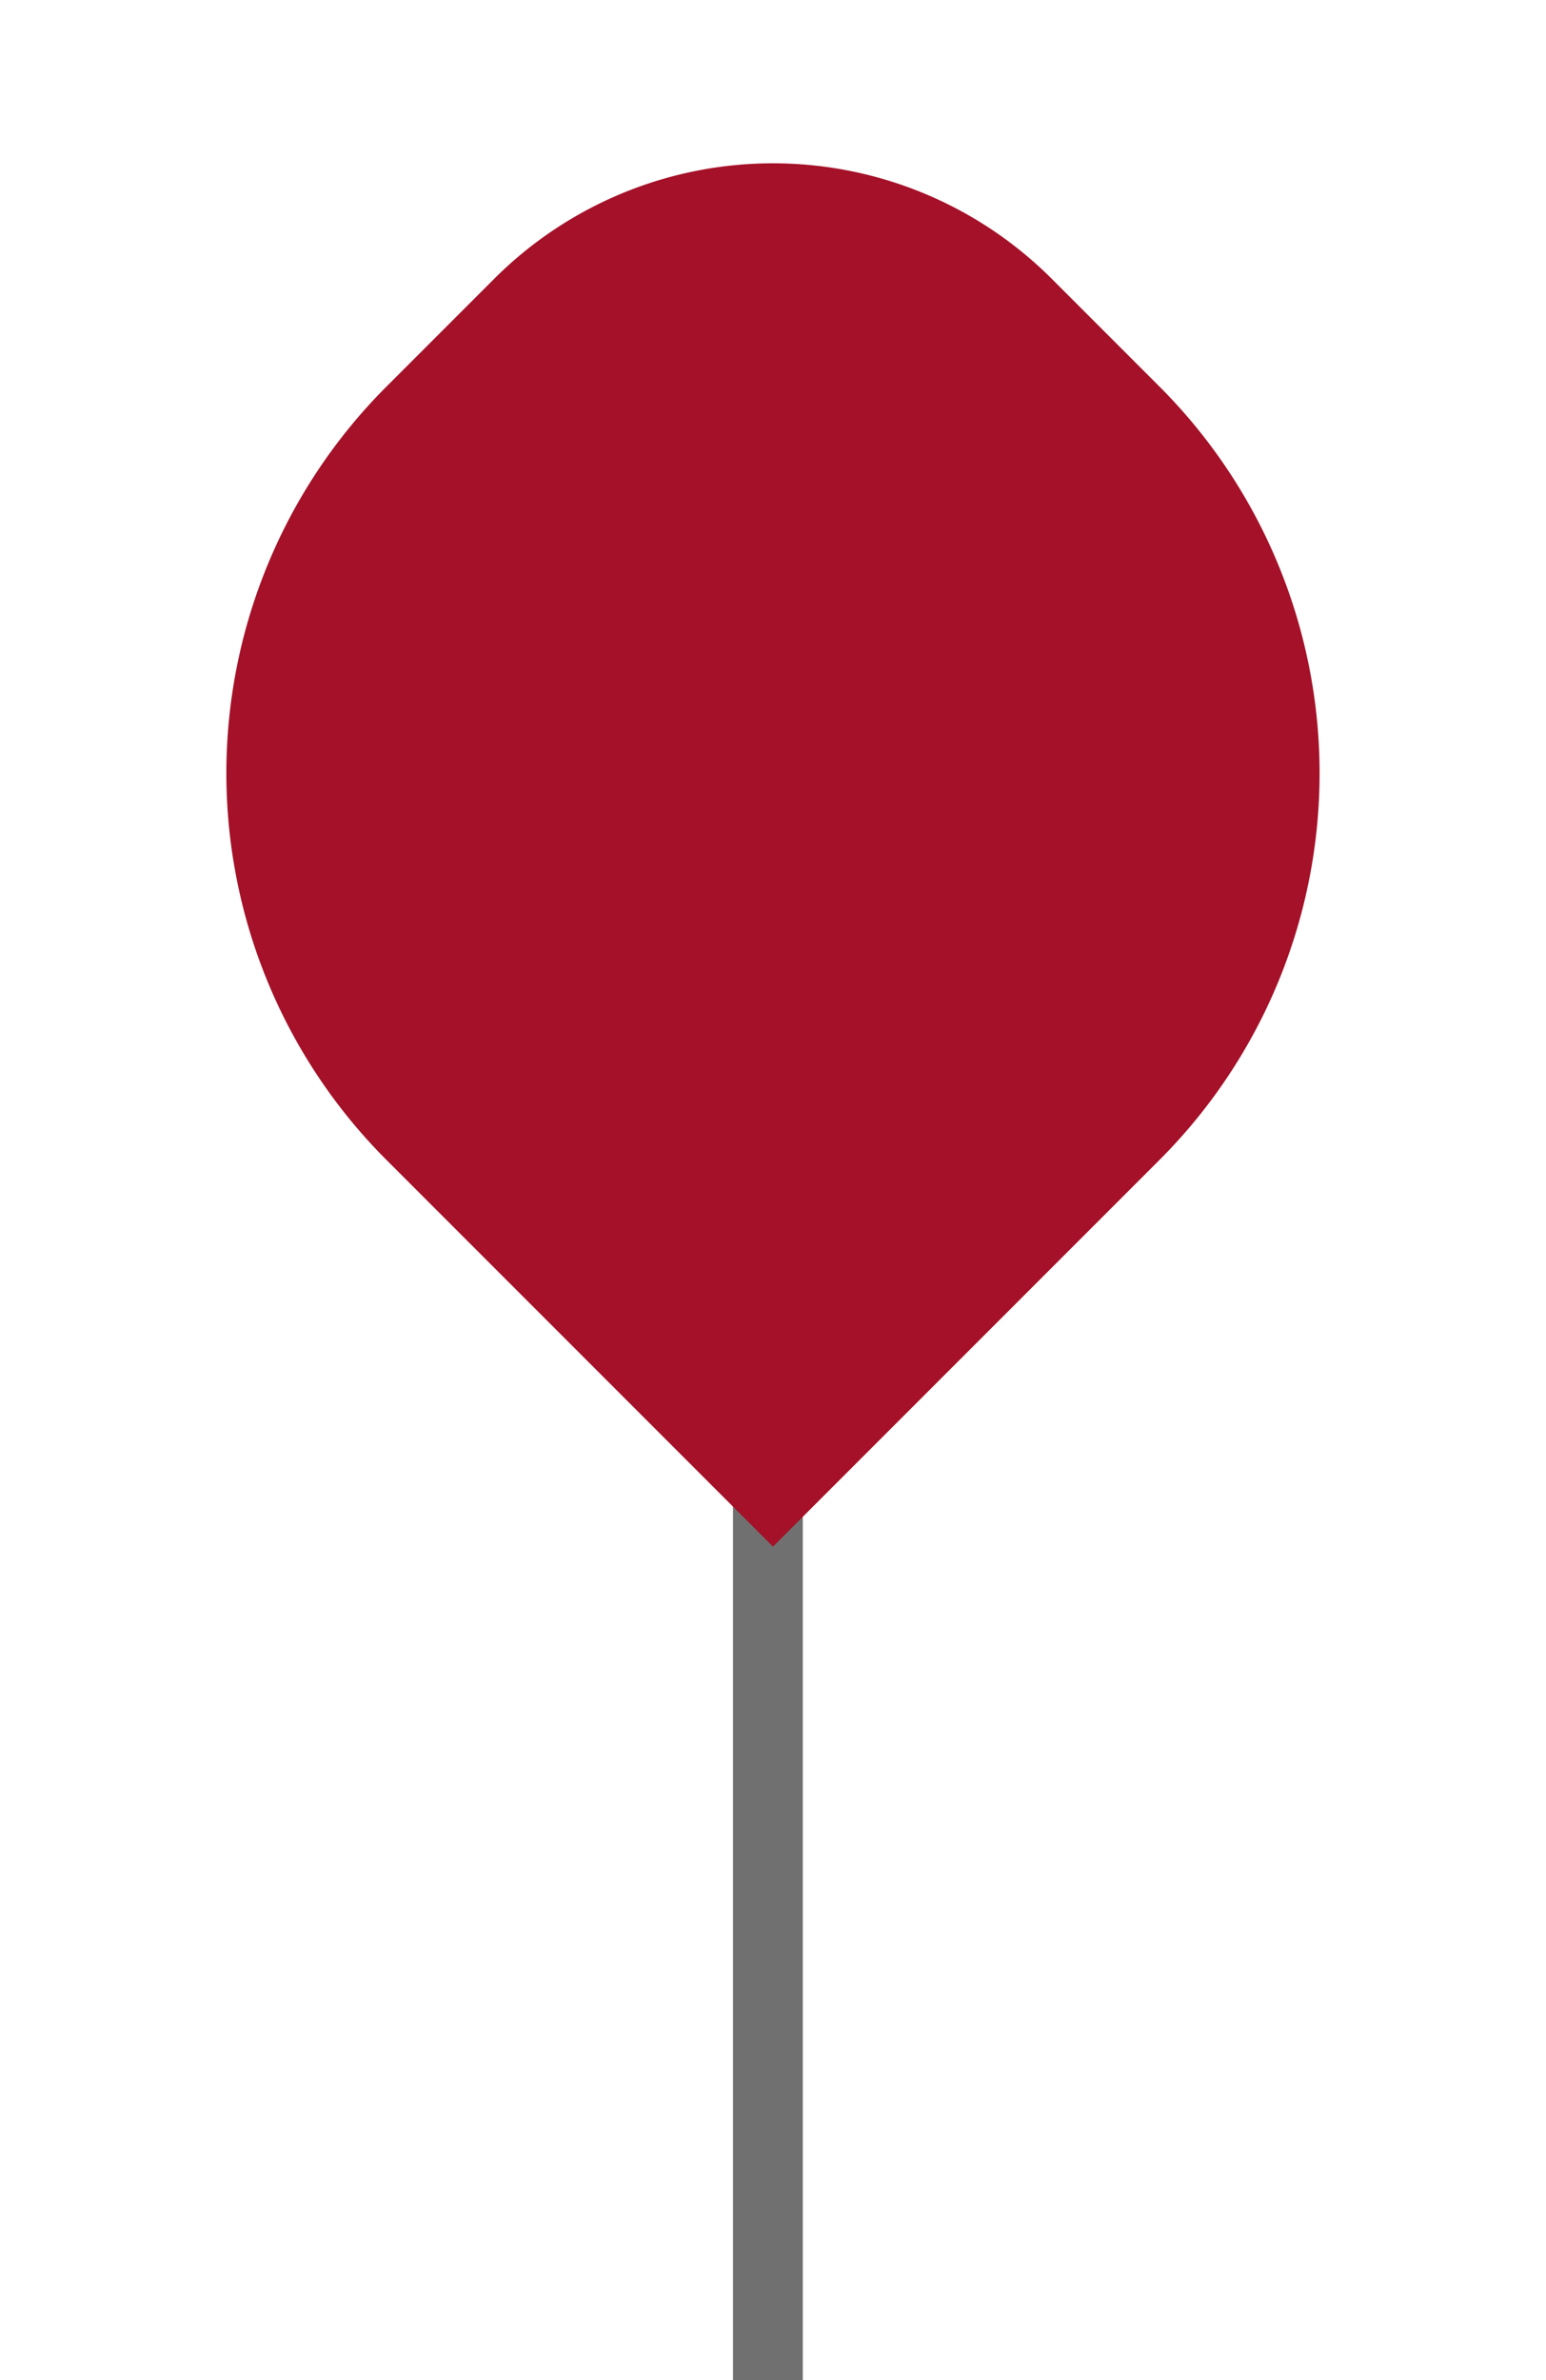 <svg xmlns="http://www.w3.org/2000/svg" width="11.073" height="17.04" viewBox="0 0 11.073 17.04">
    <g id="prefix__Groupe_1485" data-name="Groupe 1485" transform="translate(-559 -5419.46)">
        <path id="prefix__Ligne_696" d="M0 0L0 11" data-name="Ligne 696" transform="translate(564.5 5425.5)" style="fill:none;stroke:#707070;stroke-width:.5px"/>
        <path id="prefix__Tracé_438" d="M3.915 0A3.915 3.915 0 0 0 0 3.915v1.091A2.824 2.824 0 0 0 2.824 7.83h1.091A3.915 3.915 0 0 0 7.83 3.915V0z" data-name="Tracé 438" transform="rotate(135 -838.517 2830.564)" style="fill:#a41128"/>
    </g>
</svg>
